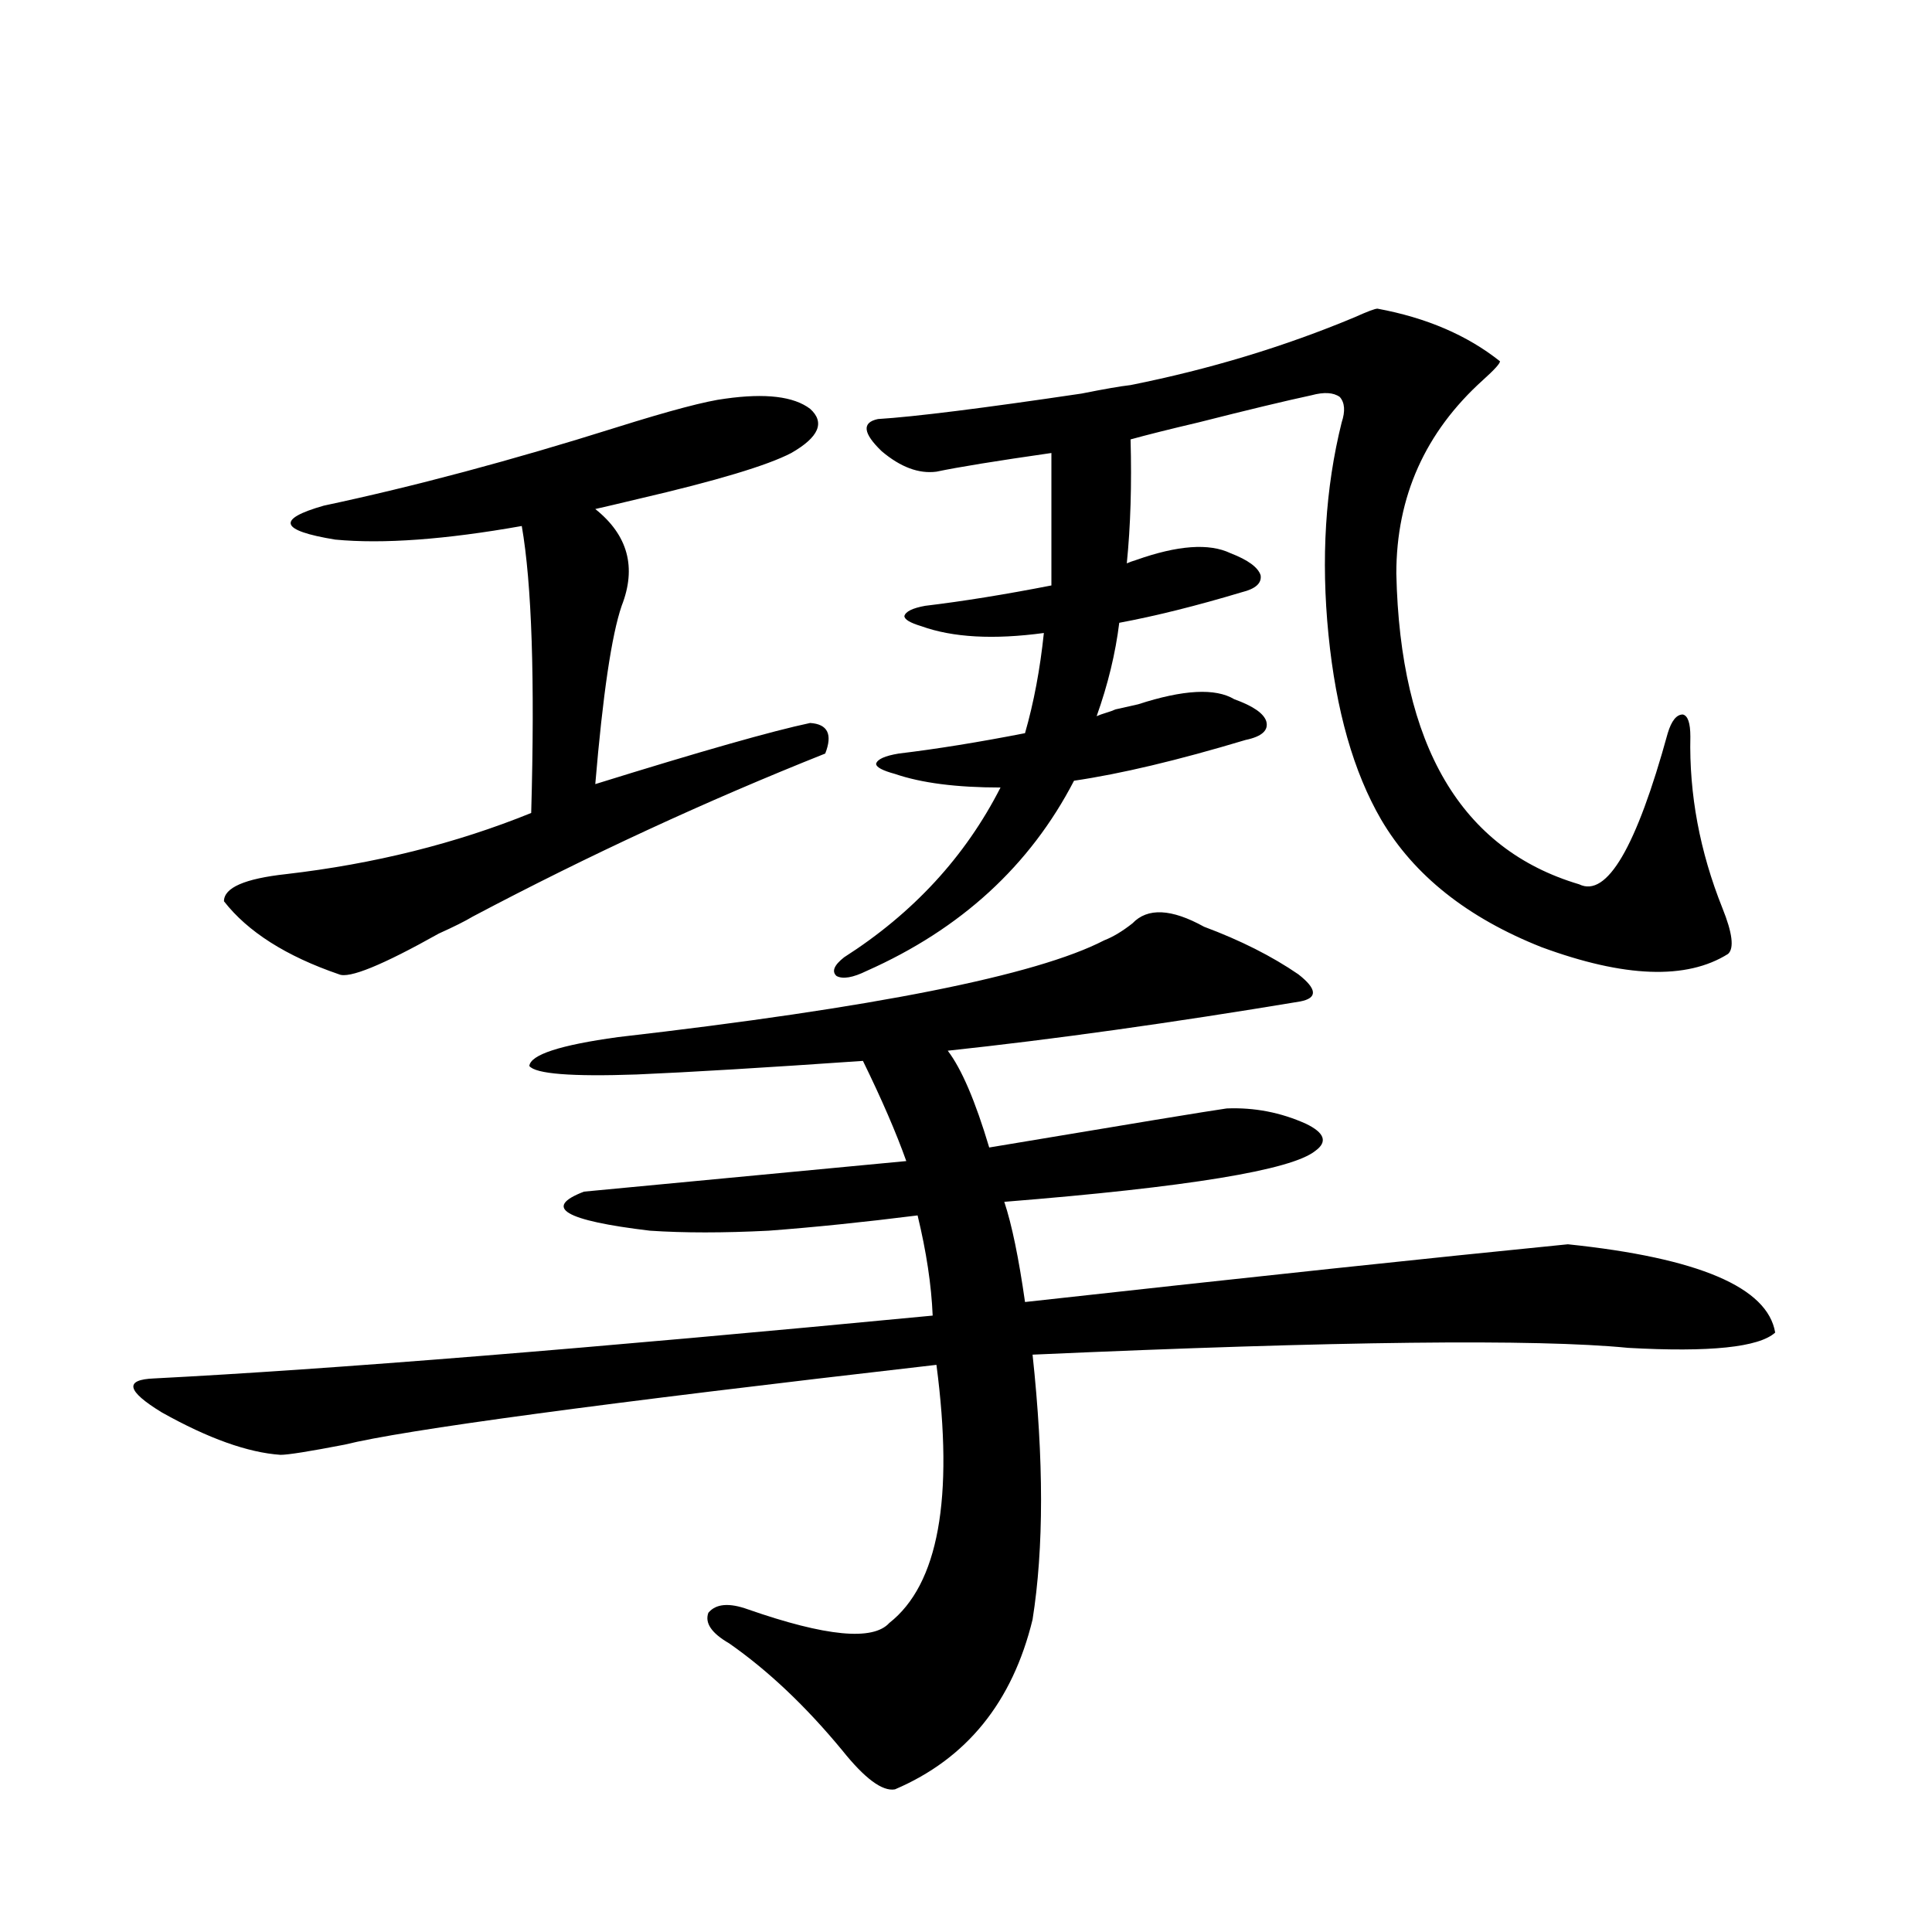 <?xml version="1.0" encoding="utf-8"?>
<!-- Generator: Adobe Illustrator 16.0.0, SVG Export Plug-In . SVG Version: 6.00 Build 0)  -->
<!DOCTYPE svg PUBLIC "-//W3C//DTD SVG 1.1//EN" "http://www.w3.org/Graphics/SVG/1.1/DTD/svg11.dtd">
<svg version="1.1" id="图层_1" xmlns="http://www.w3.org/2000/svg" xmlns:xlink="http://www.w3.org/1999/xlink" x="0px" y="0px"
	 width="1000px" height="1000px" viewBox="0 0 1000 1000" enable-background="new 0 0 1000 1000" xml:space="preserve">
<path d="M623.229,479.684c18.856,7.031,35.121,15.244,48.779,24.609c9.756,7.622,10.076,12.305,0.976,14.063
	c-66.995,11.137-127.802,19.638-182.435,25.488c7.149,9.38,14.299,26.079,21.463,50.098
	c73.489-12.305,114.464-19.034,122.924-20.215c14.299-0.577,27.957,2.06,40.975,7.91c9.756,4.697,11.372,9.38,4.878,14.063
	c-12.362,9.97-66.02,18.759-160.972,26.367c3.902,11.728,7.47,29.004,10.731,51.855c116.415-12.881,210.071-22.852,280.969-29.883
	c67.636,7.031,103.412,22.275,107.314,45.703c-8.46,7.622-33.825,10.259-76.096,7.91c-47.483-4.683-150.24-3.516-308.285,3.516
	c5.854,54.492,5.854,100.195,0,137.109c-10.411,42.764-34.146,72.07-71.218,87.89c-6.509,1.167-15.609-5.575-27.316-20.215
	c-18.871-22.851-38.383-41.308-58.535-55.371c-9.115-5.273-12.683-10.547-10.731-15.82c3.902-4.683,10.731-5.273,20.487-1.758
	c40.319,14.063,64.709,16.397,73.169,7.031c25.365-19.913,33.49-64.448,24.39-133.594
	c-173.654,19.927-275.771,33.701-306.334,41.309c-18.216,3.516-29.268,5.273-33.17,5.273c-16.92-1.167-37.407-8.487-61.462-21.973
	c-18.216-11.124-19.512-16.988-3.902-17.578c91.05-4.683,225.36-15.518,402.917-32.52c-0.655-15.82-3.262-33.096-7.805-51.855
	c-27.972,3.516-53.657,6.152-77.071,7.91c-23.414,1.181-43.901,1.181-61.462,0c-44.236-5.273-55.608-12.002-34.146-20.215
	c12.348-1.167,67.956-6.441,166.825-15.82c-5.213-14.639-12.683-31.929-22.438-51.855c-50.73,3.516-89.754,5.864-117.07,7.031
	c-33.825,1.181-52.361-0.288-55.608-4.395c0.641-5.85,15.93-10.835,45.853-14.941c132.68-15.23,216.58-31.929,251.701-50.098
	c4.543-1.758,9.421-4.683,14.634-8.789C593.961,469.728,606.309,470.318,623.229,479.684z M375.43,206.344
	c20.808-2.925,35.441-1.167,43.901,5.273c7.805,7.031,4.543,14.653-9.756,22.852c-12.362,6.455-38.703,14.365-79.022,23.73
	c-9.756,2.348-17.24,4.106-22.438,5.273c16.905,13.486,21.463,30.185,13.658,50.098c-5.213,15.244-9.756,46.005-13.658,92.285
	c54.633-16.988,91.705-27.534,111.217-31.641c9.101,0.591,11.707,5.864,7.805,15.82c-61.797,24.609-122.604,52.734-182.435,84.375
	c-3.902,2.348-9.756,5.273-17.561,8.789c-29.268,16.411-46.508,23.442-51.706,21.094c-27.316-9.366-47.163-21.973-59.511-37.793
	c0-7.031,10.731-11.714,32.194-14.063c45.518-5.273,87.803-15.82,126.826-31.641c1.951-69.131,0.32-118.652-4.878-148.535
	c-39.679,7.031-71.873,9.38-96.583,7.031c-28.627-4.683-30.578-10.547-5.854-17.578c46.828-9.956,97.224-23.428,151.216-40.43
	C346.803,212.496,365.674,207.525,375.43,206.344z M577.376,367.184c2.592-0.577,6.494-1.456,11.707-2.637
	c23.414-7.608,39.999-8.487,49.755-2.637c9.756,3.516,15.274,7.333,16.585,11.426c1.296,4.697-2.286,7.91-10.731,9.668
	c-35.121,10.547-64.724,17.578-88.778,21.094c-22.773,43.945-58.535,76.767-107.314,98.438c-7.164,3.516-12.362,4.395-15.609,2.637
	c-2.606-2.334-1.311-5.562,3.902-9.668c35.762-22.852,62.758-52.144,80.974-87.891c-22.773,0-40.975-2.334-54.633-7.031
	c-6.509-1.758-9.756-3.516-9.756-5.273c0.641-2.334,4.543-4.092,11.707-5.273c19.512-2.334,41.295-5.85,65.364-10.547
	c4.543-15.82,7.805-33.096,9.756-51.855c-26.021,3.516-47.163,2.348-63.413-3.516c-5.854-1.758-8.78-3.516-8.78-5.273
	c0.641-2.334,4.223-4.092,10.731-5.273c19.512-2.334,41.295-5.85,65.364-10.547v-68.555c-28.627,4.106-48.459,7.333-59.511,9.668
	c-9.115,1.181-18.536-2.334-28.292-10.547c-9.756-9.366-10.411-14.941-1.951-16.699c18.856-1.167,53.978-5.562,105.363-13.184
	c11.707-2.334,20.152-3.804,25.365-4.395c40.975-8.198,79.663-19.913,116.095-35.156c6.494-2.925,10.396-4.395,11.707-4.395
	c25.365,4.697,46.493,13.774,63.413,27.246c0,1.181-2.927,4.395-8.78,9.668c-29.923,26.958-44.877,60.356-44.877,100.195
	c1.951,89.072,33.49,142.685,94.632,160.84c14.299,7.031,29.588-19.034,45.853-78.223c1.951-6.441,4.543-9.668,7.805-9.668
	c2.592,0.591,3.902,4.395,3.902,11.426c-0.655,29.883,4.878,59.477,16.585,88.77c5.198,12.895,6.174,20.805,2.927,23.73
	c-21.463,13.486-53.657,12.305-96.583-3.516c-38.383-15.23-66.02-37.202-82.925-65.918c-14.313-24.609-23.414-56.538-27.316-95.801
	c-3.902-39.249-1.631-75.874,6.829-109.863c1.951-5.85,1.616-10.245-0.976-13.184c-3.262-2.334-8.14-2.637-14.634-0.879
	c-13.658,2.939-33.17,7.622-58.535,14.063c-14.969,3.516-26.676,6.455-35.121,8.789c0.641,23.442,0,44.824-1.951,64.16
	c1.296-0.577,2.927-1.167,4.878-1.758c21.463-7.608,37.713-8.789,48.779-3.516c9.101,3.516,14.299,7.333,15.609,11.426
	c0.641,4.106-2.606,7.031-9.756,8.789c-23.414,7.031-44.557,12.305-63.413,15.82c-1.951,15.82-5.854,31.943-11.707,48.34
	c1.296-0.577,2.927-1.167,4.878-1.758C574.449,368.365,576.065,367.774,577.376,367.184z"/>
</svg>
